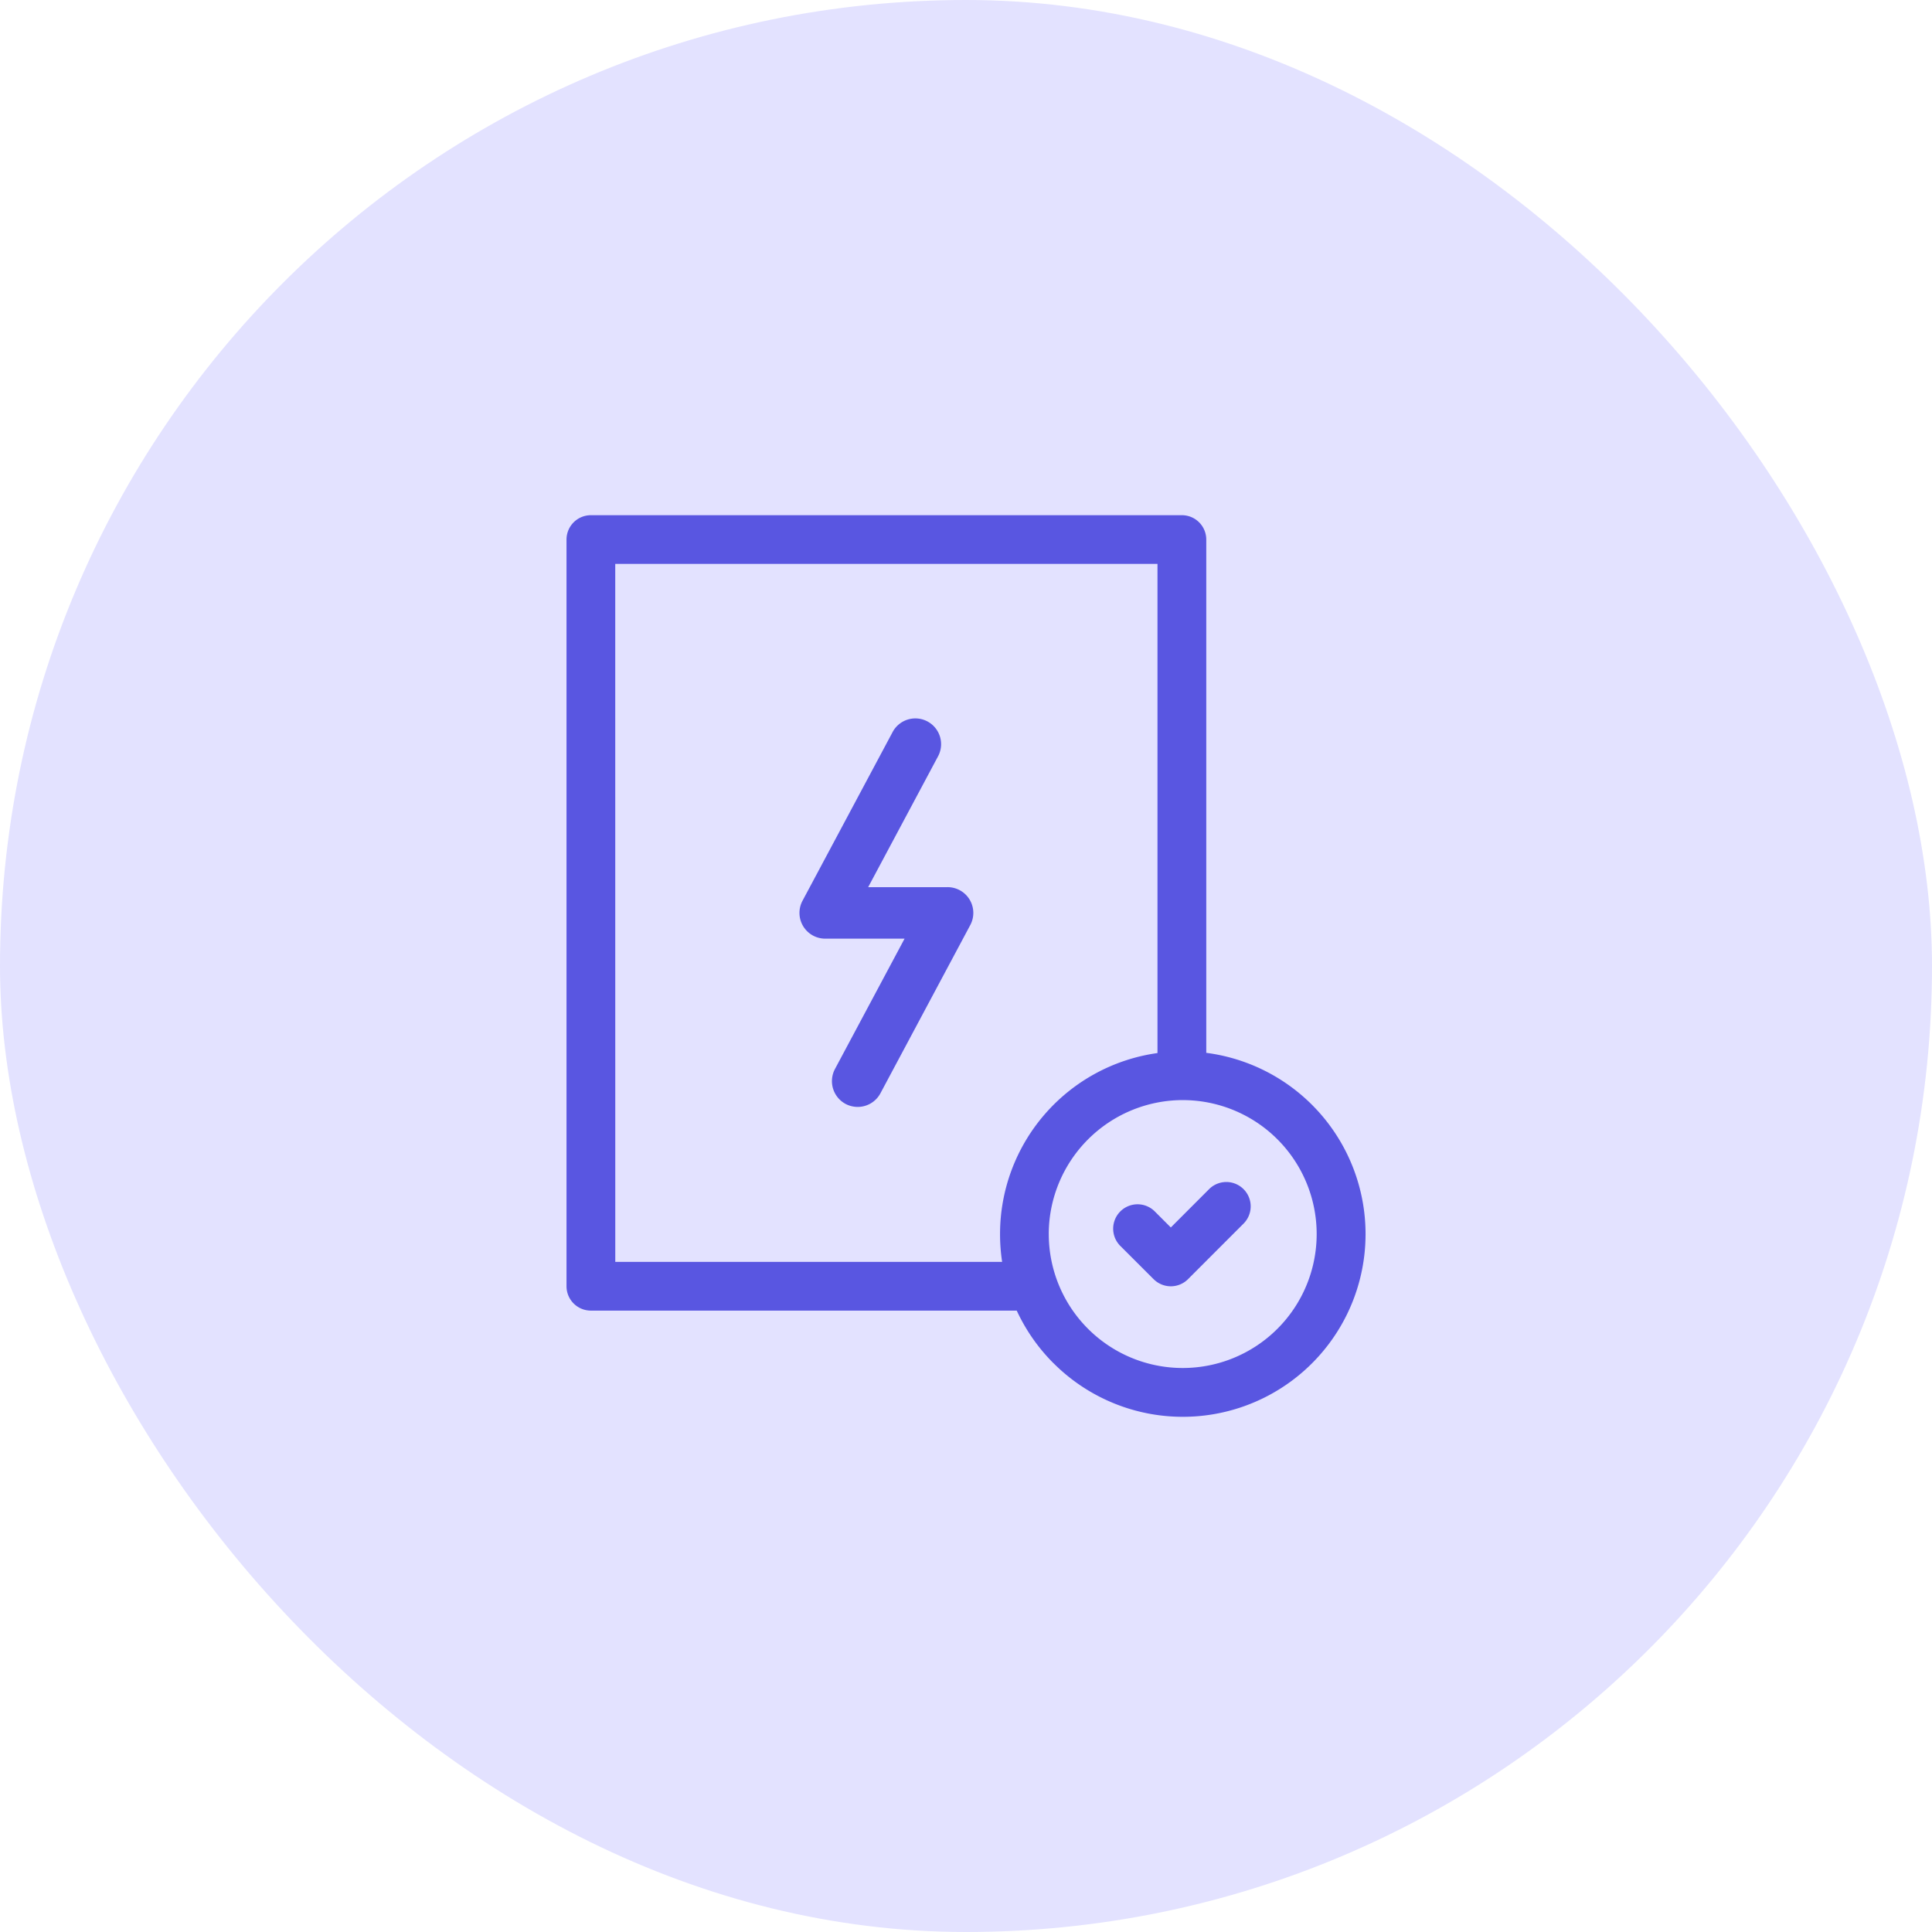 <svg xmlns="http://www.w3.org/2000/svg" width="150" height="150" viewBox="0 0 150 150">
  <g id="faster-data-reporting" transform="translate(-554 -2064)">
    <rect id="Rectangle_3760" data-name="Rectangle 3760" width="150" height="150" rx="75" transform="translate(554 2064)" fill="#e3e2ff"/>
    <path id="Union_377" data-name="Union 377" d="M13641.812,2446.843a14.183,14.183,0,0,1-2.857-4.088h-33.062a1.891,1.891,0,0,1-1.893-1.89v-57.972a1.892,1.892,0,0,1,1.893-1.893h45.883a1.892,1.892,0,0,1,1.894,1.893v39.849a14.188,14.188,0,1,1-11.856,24.1Zm-.37-10.032a10.4,10.4,0,1,0,10.4-10.4A10.414,10.414,0,0,0,13641.441,2436.811Zm-33.656,2.161h30.035a14.413,14.413,0,0,1-.162-2.161,14.185,14.185,0,0,1,12.224-14.052v-37.977h-42.1Zm41.795,1.341-2.613-2.61a1.893,1.893,0,0,1,2.678-2.675l1.272,1.272,2.987-2.991a1.892,1.892,0,0,1,2.676,2.675l-4.325,4.328a1.888,1.888,0,0,1-2.675,0Zm-23.916-13.606a2.007,2.007,0,0,1-.823-2.709l5.405-10.121h-6.159a2,2,0,0,1-1.767-2.939l6.977-13.064a2,2,0,1,1,3.528,1.883l-5.405,10.121h6.164a2,2,0,0,1,1.763,2.943l-6.977,13.064a2,2,0,0,1-1.766,1.056A2.027,2.027,0,0,1,13625.664,2426.707Z" transform="translate(-13006.016 -277)" fill="#5956e1"/>
  </g>
</svg>
